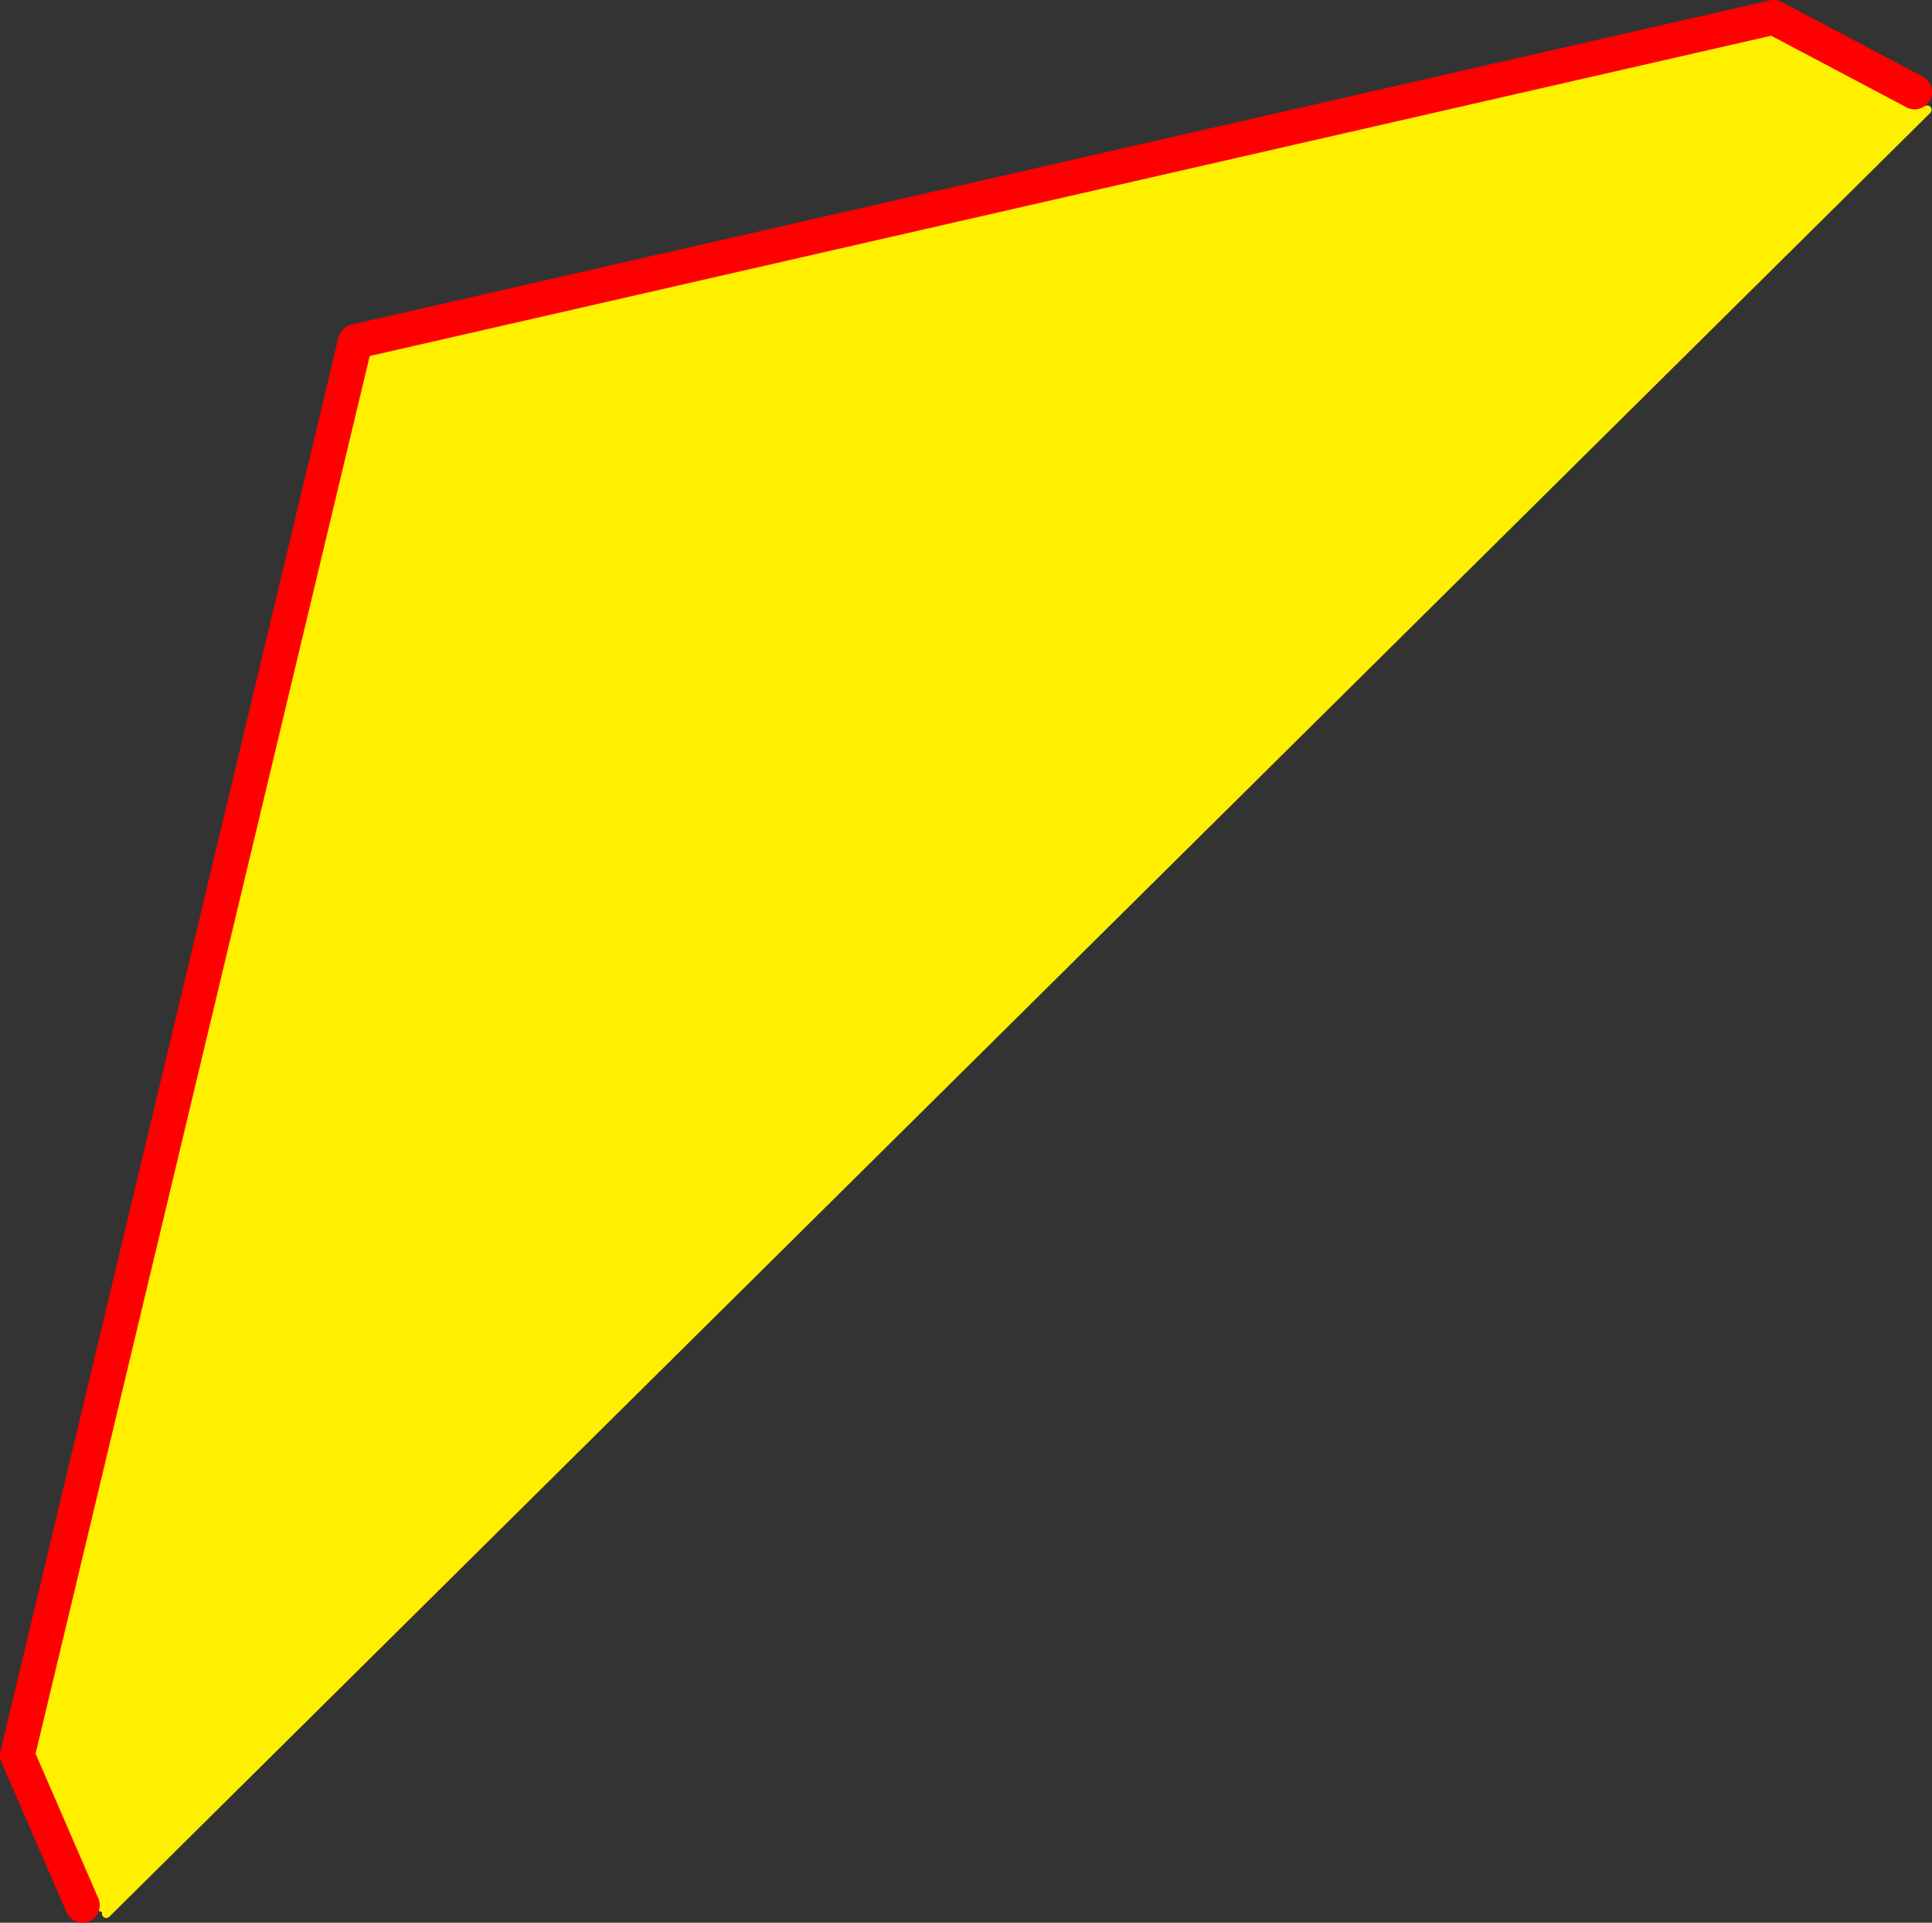 <?xml version="1.0" encoding="UTF-8" standalone="no"?>
<svg xmlns:xlink="http://www.w3.org/1999/xlink" height="221.55px" width="222.65px" xmlns="http://www.w3.org/2000/svg">
  <rect width="100%" height="100%" fill="#333333" stroke="none"/>
  <g transform="matrix(1.0, 0.0, 0.0, 1.0, -308.3, -196.65)">
    <path d="M528.95 207.25 L530.4 209.3 320.55 417.15 317.8 416.2 310.3 398.9 349.25 236.0 512.7 198.65 528.95 207.25" fill="#fff000" fill-rule="evenodd" stroke="none"/>
    <path d="M317.8 416.2 L310.3 398.9 349.25 236.0 512.7 198.65 528.95 207.25" fill="none" stroke="#ff0000" stroke-linecap="round" stroke-linejoin="round" stroke-width="4.0"/>
    <path d="M530.4 209.3 L320.55 417.15" fill="none" stroke="#fff000" stroke-linecap="round" stroke-linejoin="round" stroke-width="1.0"/>
  </g>
</svg>
